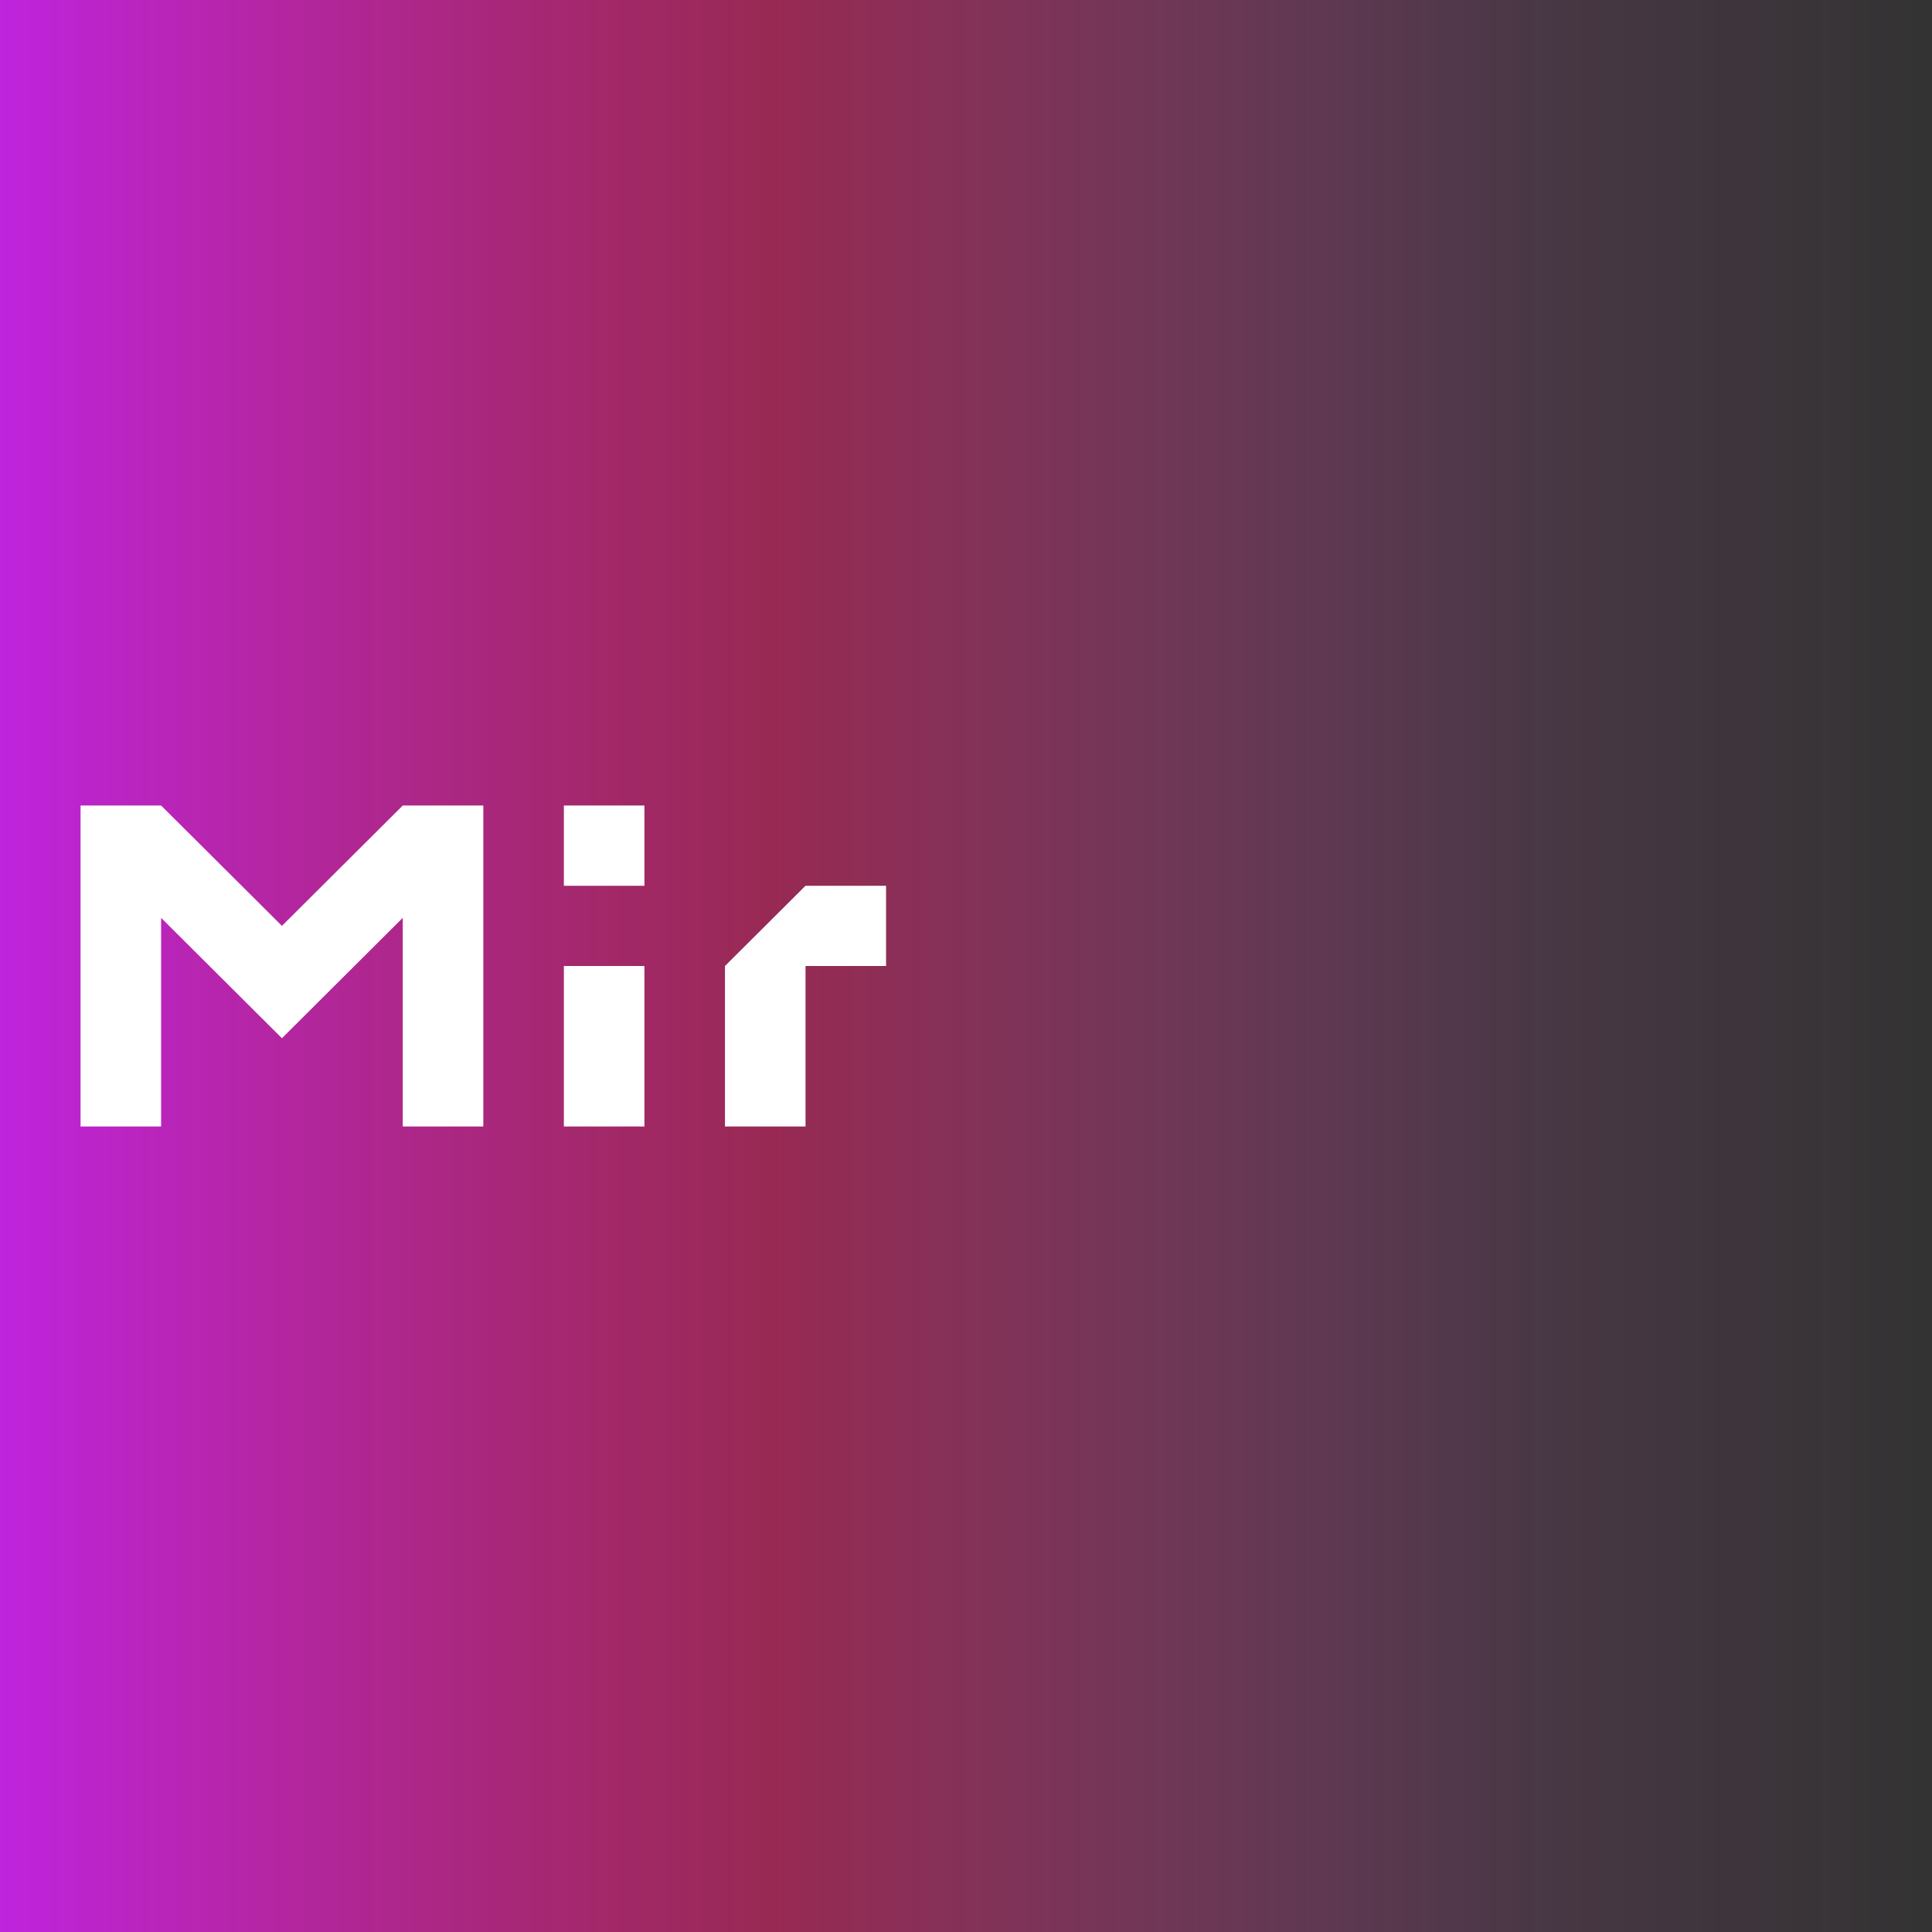 <svg width="1559" height="1559" xmlns="http://www.w3.org/2000/svg" xmlns:xlink="http://www.w3.org/1999/xlink" xml:space="preserve" overflow="hidden"><rect width="100%" height="100%" fill="#333333" stroke="none"/><defs><clipPath id="clip0"><rect x="2277" y="458" width="1559" height="1559"/></clipPath><radialGradient cx="4319847" cy="0" r="6109187" gradientUnits="userSpaceOnUse" spreadMethod="pad" id="fill1" gradientTransform="matrix(0 0 0 0 2277 458)"><stop offset="0" stop-color="#2D2C34"/><stop offset="0.111" stop-color="#2E2C33"/><stop offset="0.222" stop-color="#302C33"/><stop offset="0.333" stop-color="#312C32"/><stop offset="0.444" stop-color="#332C31"/><stop offset="0.556" stop-color="#342C30"/><stop offset="0.667" stop-color="#342C2F"/><stop offset="0.778" stop-color="#352C2D"/><stop offset="0.889" stop-color="#352C2B"/><stop offset="1" stop-color="#362C2A"/></radialGradient><linearGradient x1="3836" y1="1237.5" x2="2277" y2="1237.5" gradientUnits="userSpaceOnUse" spreadMethod="reflect" id="fill2"><stop offset="0" stop-color="#FE5CDB" stop-opacity="0"/><stop offset="0.2" stop-color="#FE5CDB" stop-opacity="0.102"/><stop offset="0.6" stop-color="#FC2074" stop-opacity="0.502"/><stop offset="1" stop-color="#DA21FF" stop-opacity="0.839"/></linearGradient></defs><g clip-path="url(#clip0)" transform="translate(-2277 -458)"><rect x="2277" y="458" width="1559" height="1559" fill="url(#fill1)"/><rect x="2277" y="458" width="1559" height="1559" fill="url(#fill2)"/><path d="M2732 1237.5 2797 1237.5 2797 1367 2732 1367ZM2927 1172.75 2992 1172.75 2992 1237.5 2927 1237.5 2927 1367 2862 1367 2862 1237.5ZM2732 1108 2797 1108 2797 1172.75 2732 1172.75ZM2602 1108 2667 1108 2667 1367 2602 1367 2602 1198.65 2595.5 1205.12 2504.5 1295.78 2413.5 1205.12 2407 1198.65 2407 1367 2342 1367 2342 1108 2407 1108 2504.5 1205.12 2602 1108Z" fill="#FFFFFF" fill-rule="evenodd"/></g></svg>